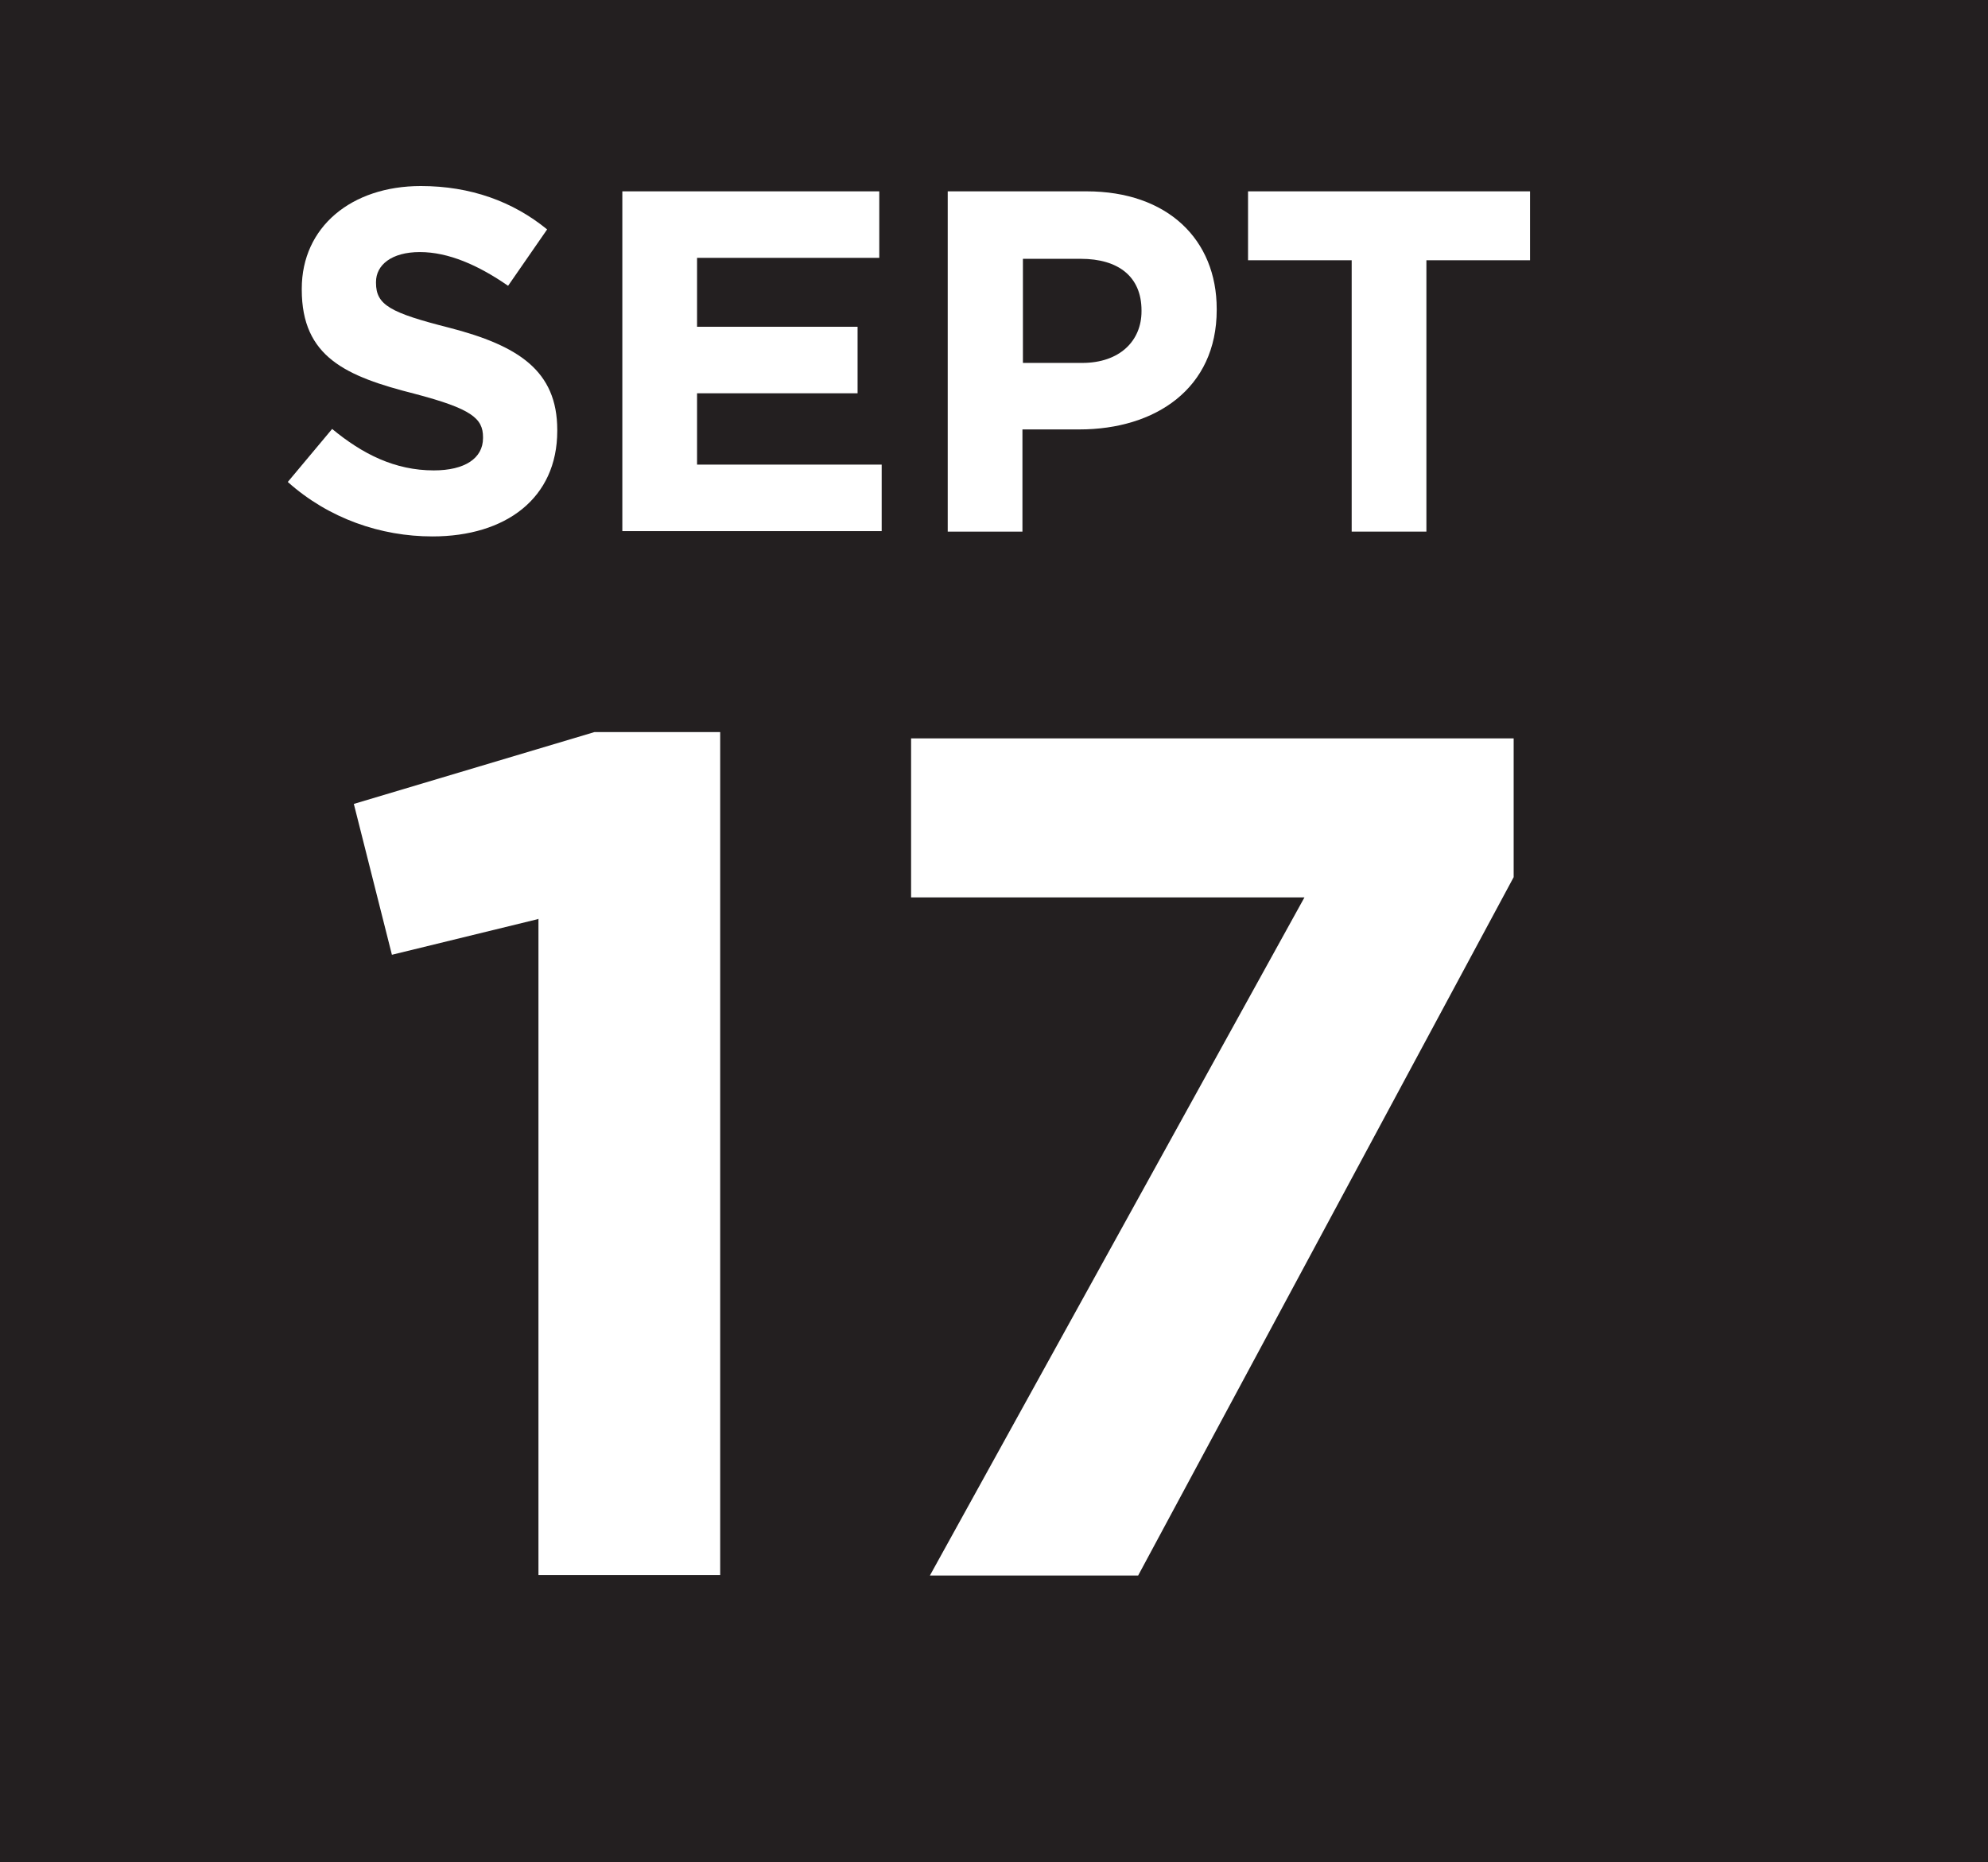 <?xml version="1.0" encoding="UTF-8"?>
<svg id="Layer_2" data-name="Layer 2" xmlns="http://www.w3.org/2000/svg" viewBox="0 0 41.24 38.64">
  <defs>
    <style>
      .cls-1 {
        fill: #231f20;
      }

      .cls-2 {
        fill: #fff;
      }
    </style>
  </defs>
  <g id="Layer_1-2" data-name="Layer 1">
    <g>
      <rect class="cls-1" width="41.24" height="38.64"/>
      <g>
        <path class="cls-2" d="M5.97,10l.92-1.1c.63.52,1.3.86,2.11.86.64,0,1.02-.25,1.02-.67v-.02c0-.39-.24-.59-1.42-.9-1.42-.36-2.34-.76-2.34-2.16v-.02c0-1.28,1.03-2.13,2.47-2.13,1.03,0,1.91.32,2.62.9l-.81,1.17c-.62-.43-1.24-.7-1.83-.7s-.91.27-.91.62v.02c0,.46.3.62,1.52.93,1.43.37,2.24.89,2.24,2.12v.02c0,1.4-1.07,2.19-2.59,2.19-1.07,0-2.15-.37-3-1.13Z"/>
        <path class="cls-2" d="M12.91,3.97h5.33v1.38h-3.78v1.43h3.33v1.38h-3.33v1.48h3.83v1.38h-5.38V3.97Z"/>
        <path class="cls-2" d="M19.66,3.97h2.88c1.68,0,2.7,1,2.7,2.44v.02c0,1.63-1.27,2.48-2.85,2.48h-1.18v2.12h-1.55V3.97ZM22.45,7.53c.78,0,1.23-.46,1.23-1.07v-.02c0-.7-.48-1.07-1.26-1.07h-1.2v2.16h1.23Z"/>
        <path class="cls-2" d="M28.04,5.4h-2.15v-1.43h5.85v1.43h-2.15v5.63h-1.55v-5.63Z"/>
      </g>
      <g>
        <path class="cls-2" d="M11.16,19.07l-3.03.74-.79-3.13,4.99-1.49h2.61v17.49h-3.77v-13.62Z"/>
        <path class="cls-2" d="M27.06,18.62h-8.16v-3.3h12.5v2.88l-7.79,14.49h-4.32l7.77-14.07Z"/>
      </g>
    </g>
  </g>
</svg>